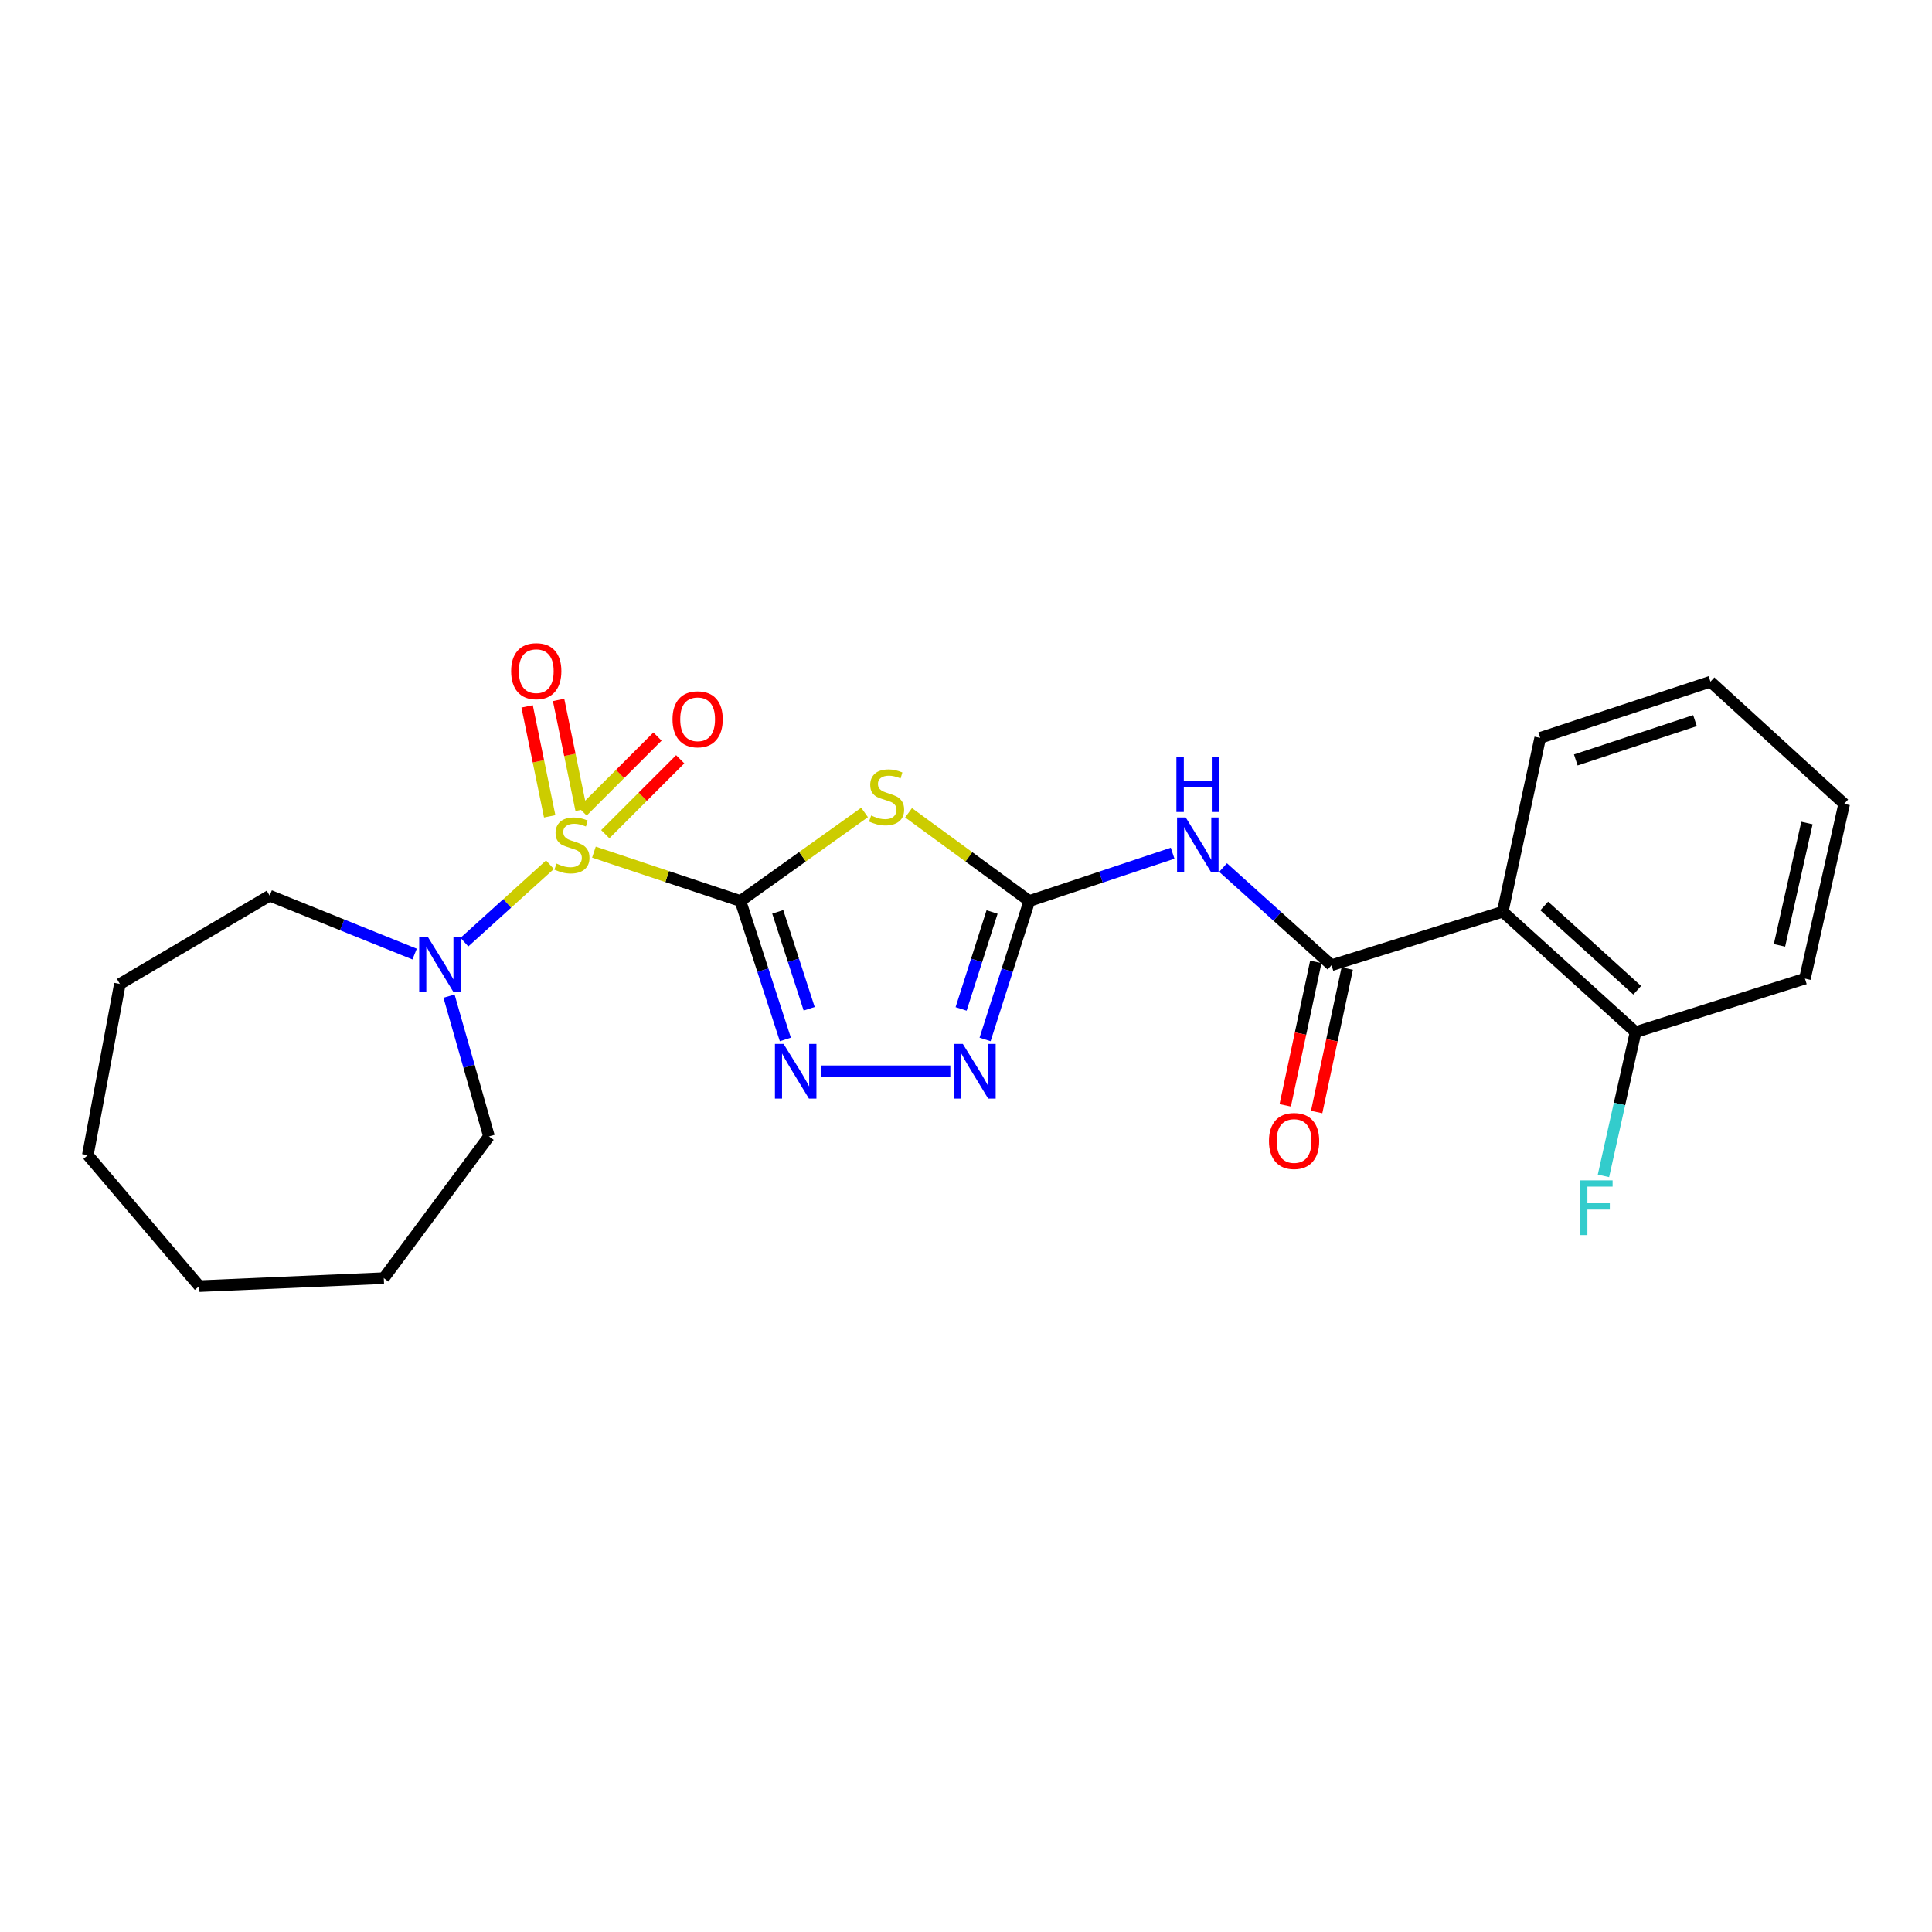 <?xml version='1.0' encoding='iso-8859-1'?>
<svg version='1.1' baseProfile='full'
              xmlns='http://www.w3.org/2000/svg'
                      xmlns:rdkit='http://www.rdkit.org/xml'
                      xmlns:xlink='http://www.w3.org/1999/xlink'
                  xml:space='preserve'
width='1000px' height='1000px' viewBox='0 0 1000 1000'>
<!-- END OF HEADER -->
<rect style='opacity:1.0;fill:#FFFFFF;stroke:none' width='1000' height='1000' x='0' y='0'> </rect>
<path class='bond-0' d='M 383.255,466.362 L 345.334,453.715' style='fill:none;fill-rule:evenodd;stroke:#000000;stroke-width:6px;stroke-linecap:butt;stroke-linejoin:miter;stroke-opacity:1' />
<path class='bond-0' d='M 345.334,453.715 L 307.412,441.068' style='fill:none;fill-rule:evenodd;stroke:#CCCC00;stroke-width:6px;stroke-linecap:butt;stroke-linejoin:miter;stroke-opacity:1' />
<path class='bond-1' d='M 383.255,466.362 L 415.377,443.443' style='fill:none;fill-rule:evenodd;stroke:#000000;stroke-width:6px;stroke-linecap:butt;stroke-linejoin:miter;stroke-opacity:1' />
<path class='bond-1' d='M 415.377,443.443 L 447.499,420.524' style='fill:none;fill-rule:evenodd;stroke:#CCCC00;stroke-width:6px;stroke-linecap:butt;stroke-linejoin:miter;stroke-opacity:1' />
<path class='bond-3' d='M 383.255,466.362 L 394.878,502.188' style='fill:none;fill-rule:evenodd;stroke:#000000;stroke-width:6px;stroke-linecap:butt;stroke-linejoin:miter;stroke-opacity:1' />
<path class='bond-3' d='M 394.878,502.188 L 406.5,538.013' style='fill:none;fill-rule:evenodd;stroke:#0000FF;stroke-width:6px;stroke-linecap:butt;stroke-linejoin:miter;stroke-opacity:1' />
<path class='bond-3' d='M 402.558,471.979 L 410.694,497.057' style='fill:none;fill-rule:evenodd;stroke:#000000;stroke-width:6px;stroke-linecap:butt;stroke-linejoin:miter;stroke-opacity:1' />
<path class='bond-3' d='M 410.694,497.057 L 418.83,522.134' style='fill:none;fill-rule:evenodd;stroke:#0000FF;stroke-width:6px;stroke-linecap:butt;stroke-linejoin:miter;stroke-opacity:1' />
<path class='bond-7' d='M 284.65,447.579 L 262.516,467.618' style='fill:none;fill-rule:evenodd;stroke:#CCCC00;stroke-width:6px;stroke-linecap:butt;stroke-linejoin:miter;stroke-opacity:1' />
<path class='bond-7' d='M 262.516,467.618 L 240.381,487.658' style='fill:none;fill-rule:evenodd;stroke:#0000FF;stroke-width:6px;stroke-linecap:butt;stroke-linejoin:miter;stroke-opacity:1' />
<path class='bond-9' d='M 313.292,431.774 L 332.683,412.385' style='fill:none;fill-rule:evenodd;stroke:#CCCC00;stroke-width:6px;stroke-linecap:butt;stroke-linejoin:miter;stroke-opacity:1' />
<path class='bond-9' d='M 332.683,412.385 L 352.075,392.997' style='fill:none;fill-rule:evenodd;stroke:#FF0000;stroke-width:6px;stroke-linecap:butt;stroke-linejoin:miter;stroke-opacity:1' />
<path class='bond-9' d='M 301.535,420.016 L 320.927,400.627' style='fill:none;fill-rule:evenodd;stroke:#CCCC00;stroke-width:6px;stroke-linecap:butt;stroke-linejoin:miter;stroke-opacity:1' />
<path class='bond-9' d='M 320.927,400.627 L 340.318,381.239' style='fill:none;fill-rule:evenodd;stroke:#FF0000;stroke-width:6px;stroke-linecap:butt;stroke-linejoin:miter;stroke-opacity:1' />
<path class='bond-10' d='M 300.808,419.186 L 294.968,390.73' style='fill:none;fill-rule:evenodd;stroke:#CCCC00;stroke-width:6px;stroke-linecap:butt;stroke-linejoin:miter;stroke-opacity:1' />
<path class='bond-10' d='M 294.968,390.73 L 289.127,362.274' style='fill:none;fill-rule:evenodd;stroke:#FF0000;stroke-width:6px;stroke-linecap:butt;stroke-linejoin:miter;stroke-opacity:1' />
<path class='bond-10' d='M 284.52,422.529 L 278.679,394.073' style='fill:none;fill-rule:evenodd;stroke:#CCCC00;stroke-width:6px;stroke-linecap:butt;stroke-linejoin:miter;stroke-opacity:1' />
<path class='bond-10' d='M 278.679,394.073 L 272.839,365.617' style='fill:none;fill-rule:evenodd;stroke:#FF0000;stroke-width:6px;stroke-linecap:butt;stroke-linejoin:miter;stroke-opacity:1' />
<path class='bond-2' d='M 470.269,420.694 L 501.517,443.528' style='fill:none;fill-rule:evenodd;stroke:#CCCC00;stroke-width:6px;stroke-linecap:butt;stroke-linejoin:miter;stroke-opacity:1' />
<path class='bond-2' d='M 501.517,443.528 L 532.766,466.362' style='fill:none;fill-rule:evenodd;stroke:#000000;stroke-width:6px;stroke-linecap:butt;stroke-linejoin:miter;stroke-opacity:1' />
<path class='bond-5' d='M 532.766,466.362 L 569.857,453.992' style='fill:none;fill-rule:evenodd;stroke:#000000;stroke-width:6px;stroke-linecap:butt;stroke-linejoin:miter;stroke-opacity:1' />
<path class='bond-5' d='M 569.857,453.992 L 606.949,441.622' style='fill:none;fill-rule:evenodd;stroke:#0000FF;stroke-width:6px;stroke-linecap:butt;stroke-linejoin:miter;stroke-opacity:1' />
<path class='bond-24' d='M 532.766,466.362 L 521.323,502.189' style='fill:none;fill-rule:evenodd;stroke:#000000;stroke-width:6px;stroke-linecap:butt;stroke-linejoin:miter;stroke-opacity:1' />
<path class='bond-24' d='M 521.323,502.189 L 509.88,538.016' style='fill:none;fill-rule:evenodd;stroke:#0000FF;stroke-width:6px;stroke-linecap:butt;stroke-linejoin:miter;stroke-opacity:1' />
<path class='bond-24' d='M 513.494,472.052 L 505.484,497.13' style='fill:none;fill-rule:evenodd;stroke:#000000;stroke-width:6px;stroke-linecap:butt;stroke-linejoin:miter;stroke-opacity:1' />
<path class='bond-24' d='M 505.484,497.13 L 497.474,522.209' style='fill:none;fill-rule:evenodd;stroke:#0000FF;stroke-width:6px;stroke-linecap:butt;stroke-linejoin:miter;stroke-opacity:1' />
<path class='bond-6' d='M 424.905,554.489 L 491.886,554.489' style='fill:none;fill-rule:evenodd;stroke:#0000FF;stroke-width:6px;stroke-linecap:butt;stroke-linejoin:miter;stroke-opacity:1' />
<path class='bond-4' d='M 689.195,499.59 L 661.125,474.315' style='fill:none;fill-rule:evenodd;stroke:#000000;stroke-width:6px;stroke-linecap:butt;stroke-linejoin:miter;stroke-opacity:1' />
<path class='bond-4' d='M 661.125,474.315 L 633.055,449.04' style='fill:none;fill-rule:evenodd;stroke:#0000FF;stroke-width:6px;stroke-linecap:butt;stroke-linejoin:miter;stroke-opacity:1' />
<path class='bond-8' d='M 689.195,499.59 L 777.802,471.905' style='fill:none;fill-rule:evenodd;stroke:#000000;stroke-width:6px;stroke-linecap:butt;stroke-linejoin:miter;stroke-opacity:1' />
<path class='bond-12' d='M 681.064,497.857 L 673.148,534.988' style='fill:none;fill-rule:evenodd;stroke:#000000;stroke-width:6px;stroke-linecap:butt;stroke-linejoin:miter;stroke-opacity:1' />
<path class='bond-12' d='M 673.148,534.988 L 665.232,572.12' style='fill:none;fill-rule:evenodd;stroke:#FF0000;stroke-width:6px;stroke-linecap:butt;stroke-linejoin:miter;stroke-opacity:1' />
<path class='bond-12' d='M 697.326,501.324 L 689.41,538.455' style='fill:none;fill-rule:evenodd;stroke:#000000;stroke-width:6px;stroke-linecap:butt;stroke-linejoin:miter;stroke-opacity:1' />
<path class='bond-12' d='M 689.41,538.455 L 681.494,575.587' style='fill:none;fill-rule:evenodd;stroke:#FF0000;stroke-width:6px;stroke-linecap:butt;stroke-linejoin:miter;stroke-opacity:1' />
<path class='bond-15' d='M 232.417,515.595 L 242.762,551.896' style='fill:none;fill-rule:evenodd;stroke:#0000FF;stroke-width:6px;stroke-linecap:butt;stroke-linejoin:miter;stroke-opacity:1' />
<path class='bond-15' d='M 242.762,551.896 L 253.107,588.197' style='fill:none;fill-rule:evenodd;stroke:#000000;stroke-width:6px;stroke-linecap:butt;stroke-linejoin:miter;stroke-opacity:1' />
<path class='bond-16' d='M 214.606,493.833 L 177.096,478.717' style='fill:none;fill-rule:evenodd;stroke:#0000FF;stroke-width:6px;stroke-linecap:butt;stroke-linejoin:miter;stroke-opacity:1' />
<path class='bond-16' d='M 177.096,478.717 L 139.586,463.6' style='fill:none;fill-rule:evenodd;stroke:#000000;stroke-width:6px;stroke-linecap:butt;stroke-linejoin:miter;stroke-opacity:1' />
<path class='bond-11' d='M 777.802,471.905 L 846.567,534.213' style='fill:none;fill-rule:evenodd;stroke:#000000;stroke-width:6px;stroke-linecap:butt;stroke-linejoin:miter;stroke-opacity:1' />
<path class='bond-11' d='M 799.282,468.929 L 847.417,512.545' style='fill:none;fill-rule:evenodd;stroke:#000000;stroke-width:6px;stroke-linecap:butt;stroke-linejoin:miter;stroke-opacity:1' />
<path class='bond-14' d='M 777.802,471.905 L 797.192,381.922' style='fill:none;fill-rule:evenodd;stroke:#000000;stroke-width:6px;stroke-linecap:butt;stroke-linejoin:miter;stroke-opacity:1' />
<path class='bond-13' d='M 846.567,534.213 L 838.253,571.422' style='fill:none;fill-rule:evenodd;stroke:#000000;stroke-width:6px;stroke-linecap:butt;stroke-linejoin:miter;stroke-opacity:1' />
<path class='bond-13' d='M 838.253,571.422 L 829.938,608.631' style='fill:none;fill-rule:evenodd;stroke:#33CCCC;stroke-width:6px;stroke-linecap:butt;stroke-linejoin:miter;stroke-opacity:1' />
<path class='bond-17' d='M 846.567,534.213 L 934.232,506.528' style='fill:none;fill-rule:evenodd;stroke:#000000;stroke-width:6px;stroke-linecap:butt;stroke-linejoin:miter;stroke-opacity:1' />
<path class='bond-18' d='M 797.192,381.922 L 885.328,352.842' style='fill:none;fill-rule:evenodd;stroke:#000000;stroke-width:6px;stroke-linecap:butt;stroke-linejoin:miter;stroke-opacity:1' />
<path class='bond-18' d='M 815.622,393.35 L 877.318,372.994' style='fill:none;fill-rule:evenodd;stroke:#000000;stroke-width:6px;stroke-linecap:butt;stroke-linejoin:miter;stroke-opacity:1' />
<path class='bond-19' d='M 253.107,588.197 L 198.651,661.562' style='fill:none;fill-rule:evenodd;stroke:#000000;stroke-width:6px;stroke-linecap:butt;stroke-linejoin:miter;stroke-opacity:1' />
<path class='bond-20' d='M 139.586,463.6 L 62.054,509.28' style='fill:none;fill-rule:evenodd;stroke:#000000;stroke-width:6px;stroke-linecap:butt;stroke-linejoin:miter;stroke-opacity:1' />
<path class='bond-26' d='M 934.232,506.528 L 954.545,416.064' style='fill:none;fill-rule:evenodd;stroke:#000000;stroke-width:6px;stroke-linecap:butt;stroke-linejoin:miter;stroke-opacity:1' />
<path class='bond-26' d='M 921.055,489.315 L 935.275,425.99' style='fill:none;fill-rule:evenodd;stroke:#000000;stroke-width:6px;stroke-linecap:butt;stroke-linejoin:miter;stroke-opacity:1' />
<path class='bond-21' d='M 885.328,352.842 L 954.545,416.064' style='fill:none;fill-rule:evenodd;stroke:#000000;stroke-width:6px;stroke-linecap:butt;stroke-linejoin:miter;stroke-opacity:1' />
<path class='bond-22' d='M 198.651,661.562 L 103.125,665.71' style='fill:none;fill-rule:evenodd;stroke:#000000;stroke-width:6px;stroke-linecap:butt;stroke-linejoin:miter;stroke-opacity:1' />
<path class='bond-23' d='M 62.054,509.28 L 45.455,597.906' style='fill:none;fill-rule:evenodd;stroke:#000000;stroke-width:6px;stroke-linecap:butt;stroke-linejoin:miter;stroke-opacity:1' />
<path class='bond-25' d='M 103.125,665.71 L 45.455,597.906' style='fill:none;fill-rule:evenodd;stroke:#000000;stroke-width:6px;stroke-linecap:butt;stroke-linejoin:miter;stroke-opacity:1' />
<path  class='atom-1' d='M 288.034 446.993
Q 288.354 447.113, 289.674 447.673
Q 290.994 448.233, 292.434 448.593
Q 293.914 448.913, 295.354 448.913
Q 298.034 448.913, 299.594 447.633
Q 301.154 446.313, 301.154 444.033
Q 301.154 442.473, 300.354 441.513
Q 299.594 440.553, 298.394 440.033
Q 297.194 439.513, 295.194 438.913
Q 292.674 438.153, 291.154 437.433
Q 289.674 436.713, 288.594 435.193
Q 287.554 433.673, 287.554 431.113
Q 287.554 427.553, 289.954 425.353
Q 292.394 423.153, 297.194 423.153
Q 300.474 423.153, 304.194 424.713
L 303.274 427.793
Q 299.874 426.393, 297.314 426.393
Q 294.554 426.393, 293.034 427.553
Q 291.514 428.673, 291.554 430.633
Q 291.554 432.153, 292.314 433.073
Q 293.114 433.993, 294.234 434.513
Q 295.394 435.033, 297.314 435.633
Q 299.874 436.433, 301.394 437.233
Q 302.914 438.033, 303.994 439.673
Q 305.114 441.273, 305.114 444.033
Q 305.114 447.953, 302.474 450.073
Q 299.874 452.153, 295.514 452.153
Q 292.994 452.153, 291.074 451.593
Q 289.194 451.073, 286.954 450.153
L 288.034 446.993
' fill='#CCCC00'/>
<path  class='atom-2' d='M 450.902 422.107
Q 451.222 422.227, 452.542 422.787
Q 453.862 423.347, 455.302 423.707
Q 456.782 424.027, 458.222 424.027
Q 460.902 424.027, 462.462 422.747
Q 464.022 421.427, 464.022 419.147
Q 464.022 417.587, 463.222 416.627
Q 462.462 415.667, 461.262 415.147
Q 460.062 414.627, 458.062 414.027
Q 455.542 413.267, 454.022 412.547
Q 452.542 411.827, 451.462 410.307
Q 450.422 408.787, 450.422 406.227
Q 450.422 402.667, 452.822 400.467
Q 455.262 398.267, 460.062 398.267
Q 463.342 398.267, 467.062 399.827
L 466.142 402.907
Q 462.742 401.507, 460.182 401.507
Q 457.422 401.507, 455.902 402.667
Q 454.382 403.787, 454.422 405.747
Q 454.422 407.267, 455.182 408.187
Q 455.982 409.107, 457.102 409.627
Q 458.262 410.147, 460.182 410.747
Q 462.742 411.547, 464.262 412.347
Q 465.782 413.147, 466.862 414.787
Q 467.982 416.387, 467.982 419.147
Q 467.982 423.067, 465.342 425.187
Q 462.742 427.267, 458.382 427.267
Q 455.862 427.267, 453.942 426.707
Q 452.062 426.187, 449.822 425.267
L 450.902 422.107
' fill='#CCCC00'/>
<path  class='atom-4' d='M 405.586 540.329
L 414.866 555.329
Q 415.786 556.809, 417.266 559.489
Q 418.746 562.169, 418.826 562.329
L 418.826 540.329
L 422.586 540.329
L 422.586 568.649
L 418.706 568.649
L 408.746 552.249
Q 407.586 550.329, 406.346 548.129
Q 405.146 545.929, 404.786 545.249
L 404.786 568.649
L 401.106 568.649
L 401.106 540.329
L 405.586 540.329
' fill='#0000FF'/>
<path  class='atom-6' d='M 613.727 423.113
L 623.007 438.113
Q 623.927 439.593, 625.407 442.273
Q 626.887 444.953, 626.967 445.113
L 626.967 423.113
L 630.727 423.113
L 630.727 451.433
L 626.847 451.433
L 616.887 435.033
Q 615.727 433.113, 614.487 430.913
Q 613.287 428.713, 612.927 428.033
L 612.927 451.433
L 609.247 451.433
L 609.247 423.113
L 613.727 423.113
' fill='#0000FF'/>
<path  class='atom-6' d='M 608.907 391.961
L 612.747 391.961
L 612.747 404.001
L 627.227 404.001
L 627.227 391.961
L 631.067 391.961
L 631.067 420.281
L 627.227 420.281
L 627.227 407.201
L 612.747 407.201
L 612.747 420.281
L 608.907 420.281
L 608.907 391.961
' fill='#0000FF'/>
<path  class='atom-7' d='M 498.359 540.329
L 507.639 555.329
Q 508.559 556.809, 510.039 559.489
Q 511.519 562.169, 511.599 562.329
L 511.599 540.329
L 515.359 540.329
L 515.359 568.649
L 511.479 568.649
L 501.519 552.249
Q 500.359 550.329, 499.119 548.129
Q 497.919 545.929, 497.559 545.249
L 497.559 568.649
L 493.879 568.649
L 493.879 540.329
L 498.359 540.329
' fill='#0000FF'/>
<path  class='atom-8' d='M 221.462 484.959
L 230.742 499.959
Q 231.662 501.439, 233.142 504.119
Q 234.622 506.799, 234.702 506.959
L 234.702 484.959
L 238.462 484.959
L 238.462 513.279
L 234.582 513.279
L 224.622 496.879
Q 223.462 494.959, 222.222 492.759
Q 221.022 490.559, 220.662 489.879
L 220.662 513.279
L 216.982 513.279
L 216.982 484.959
L 221.462 484.959
' fill='#0000FF'/>
<path  class='atom-10' d='M 348.094 372.302
Q 348.094 365.502, 351.454 361.702
Q 354.814 357.902, 361.094 357.902
Q 367.374 357.902, 370.734 361.702
Q 374.094 365.502, 374.094 372.302
Q 374.094 379.182, 370.694 383.102
Q 367.294 386.982, 361.094 386.982
Q 354.854 386.982, 351.454 383.102
Q 348.094 379.222, 348.094 372.302
M 361.094 383.782
Q 365.414 383.782, 367.734 380.902
Q 370.094 377.982, 370.094 372.302
Q 370.094 366.742, 367.734 363.942
Q 365.414 361.102, 361.094 361.102
Q 356.774 361.102, 354.414 363.902
Q 352.094 366.702, 352.094 372.302
Q 352.094 378.022, 354.414 380.902
Q 356.774 383.782, 361.094 383.782
' fill='#FF0000'/>
<path  class='atom-11' d='M 264.568 347.388
Q 264.568 340.588, 267.928 336.788
Q 271.288 332.988, 277.568 332.988
Q 283.848 332.988, 287.208 336.788
Q 290.568 340.588, 290.568 347.388
Q 290.568 354.268, 287.168 358.188
Q 283.768 362.068, 277.568 362.068
Q 271.328 362.068, 267.928 358.188
Q 264.568 354.308, 264.568 347.388
M 277.568 358.868
Q 281.888 358.868, 284.208 355.988
Q 286.568 353.068, 286.568 347.388
Q 286.568 341.828, 284.208 339.028
Q 281.888 336.188, 277.568 336.188
Q 273.248 336.188, 270.888 338.988
Q 268.568 341.788, 268.568 347.388
Q 268.568 353.108, 270.888 355.988
Q 273.248 358.868, 277.568 358.868
' fill='#FF0000'/>
<path  class='atom-13' d='M 656.815 590.577
Q 656.815 583.777, 660.175 579.977
Q 663.535 576.177, 669.815 576.177
Q 676.095 576.177, 679.455 579.977
Q 682.815 583.777, 682.815 590.577
Q 682.815 597.457, 679.415 601.377
Q 676.015 605.257, 669.815 605.257
Q 663.575 605.257, 660.175 601.377
Q 656.815 597.497, 656.815 590.577
M 669.815 602.057
Q 674.135 602.057, 676.455 599.177
Q 678.815 596.257, 678.815 590.577
Q 678.815 585.017, 676.455 582.217
Q 674.135 579.377, 669.815 579.377
Q 665.495 579.377, 663.135 582.177
Q 660.815 584.977, 660.815 590.577
Q 660.815 596.297, 663.135 599.177
Q 665.495 602.057, 669.815 602.057
' fill='#FF0000'/>
<path  class='atom-14' d='M 817.834 610.96
L 834.674 610.96
L 834.674 614.2
L 821.634 614.2
L 821.634 622.8
L 833.234 622.8
L 833.234 626.08
L 821.634 626.08
L 821.634 639.28
L 817.834 639.28
L 817.834 610.96
' fill='#33CCCC'/>
</svg>
